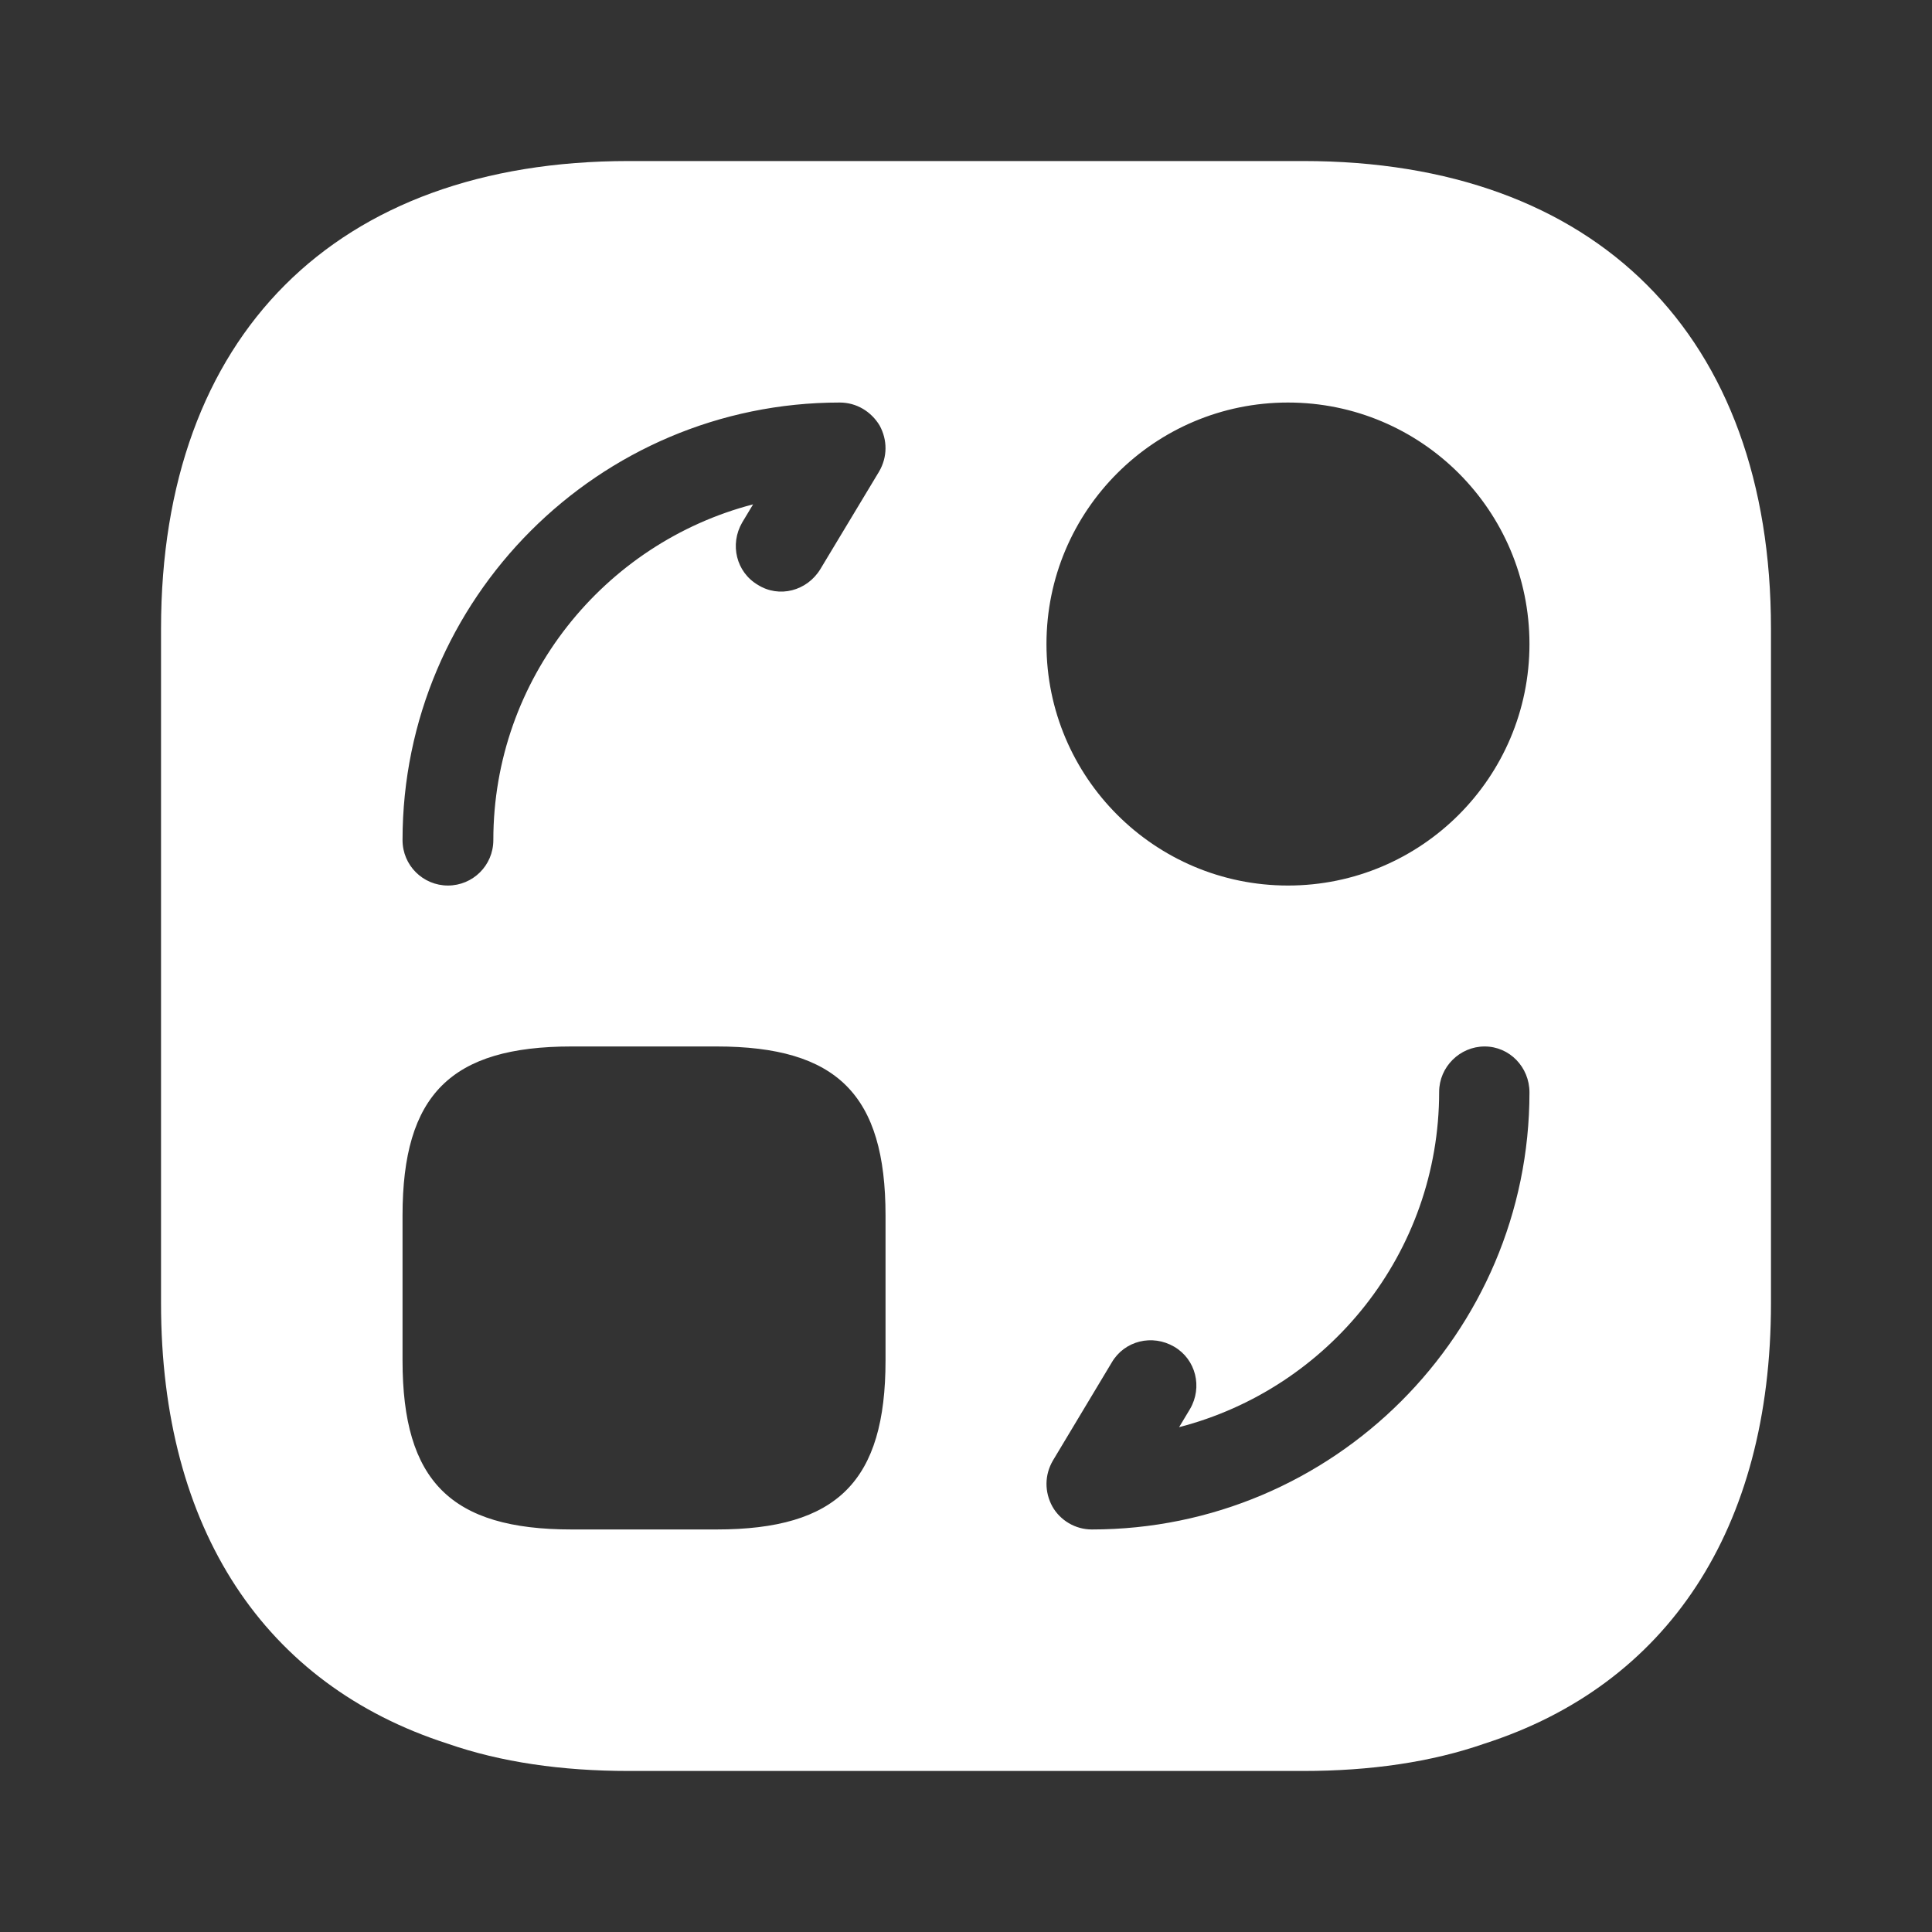<svg width="20" height="20" viewBox="0 0 20 20" fill="none" xmlns="http://www.w3.org/2000/svg">
  <rect x="0" y="0" width="20" height="20" fill="#333333" stroke="none"/>
  <path fill-rule="evenodd" clip-rule="evenodd" d="M18.333 6.508V13.492C18.333 15.833 17.258 17.442 15.367 18.05C14.817 18.242 14.183 18.333 13.492 18.333H6.508C5.817 18.333 5.183 18.242 4.633 18.05C2.742 17.442 1.667 15.833 1.667 13.492V6.508C1.667 3.475 3.475 1.667 6.508 1.667H13.492C16.525 1.667 18.333 3.475 18.333 6.508ZM9.167 12.583V14.083C9.167 15.333 8.667 15.833 7.417 15.833H5.917C4.667 15.833 4.167 15.333 4.167 14.083V12.583C4.167 11.333 4.667 10.833 5.917 10.833H7.417C8.667 10.833 9.167 11.333 9.167 12.583ZM15.833 6.667C15.833 8.047 14.714 9.167 13.333 9.167C11.953 9.167 10.833 8.047 10.833 6.667C10.833 5.286 11.953 4.167 13.333 4.167C14.714 4.167 15.833 5.286 15.833 6.667ZM11.302 15.833C11.132 15.833 10.975 15.739 10.894 15.595C10.812 15.445 10.812 15.269 10.9 15.119L11.509 14.104C11.641 13.878 11.929 13.809 12.155 13.941C12.381 14.073 12.45 14.361 12.319 14.586L12.206 14.774C13.756 14.373 14.898 12.97 14.898 11.303C14.898 11.046 15.111 10.833 15.369 10.833C15.626 10.833 15.833 11.046 15.833 11.309C15.833 13.803 13.8 15.833 11.302 15.833ZM4.167 8.696C4.167 8.96 4.38 9.167 4.637 9.167C4.894 9.167 5.107 8.96 5.107 8.696C5.107 7.027 6.254 5.622 7.796 5.221L7.683 5.409C7.552 5.635 7.621 5.923 7.846 6.055C8.066 6.193 8.354 6.118 8.492 5.892L9.1 4.882C9.188 4.731 9.188 4.556 9.106 4.405C9.019 4.261 8.868 4.167 8.693 4.167C6.198 4.167 4.167 6.199 4.167 8.696Z" fill="white"></path>
</svg>